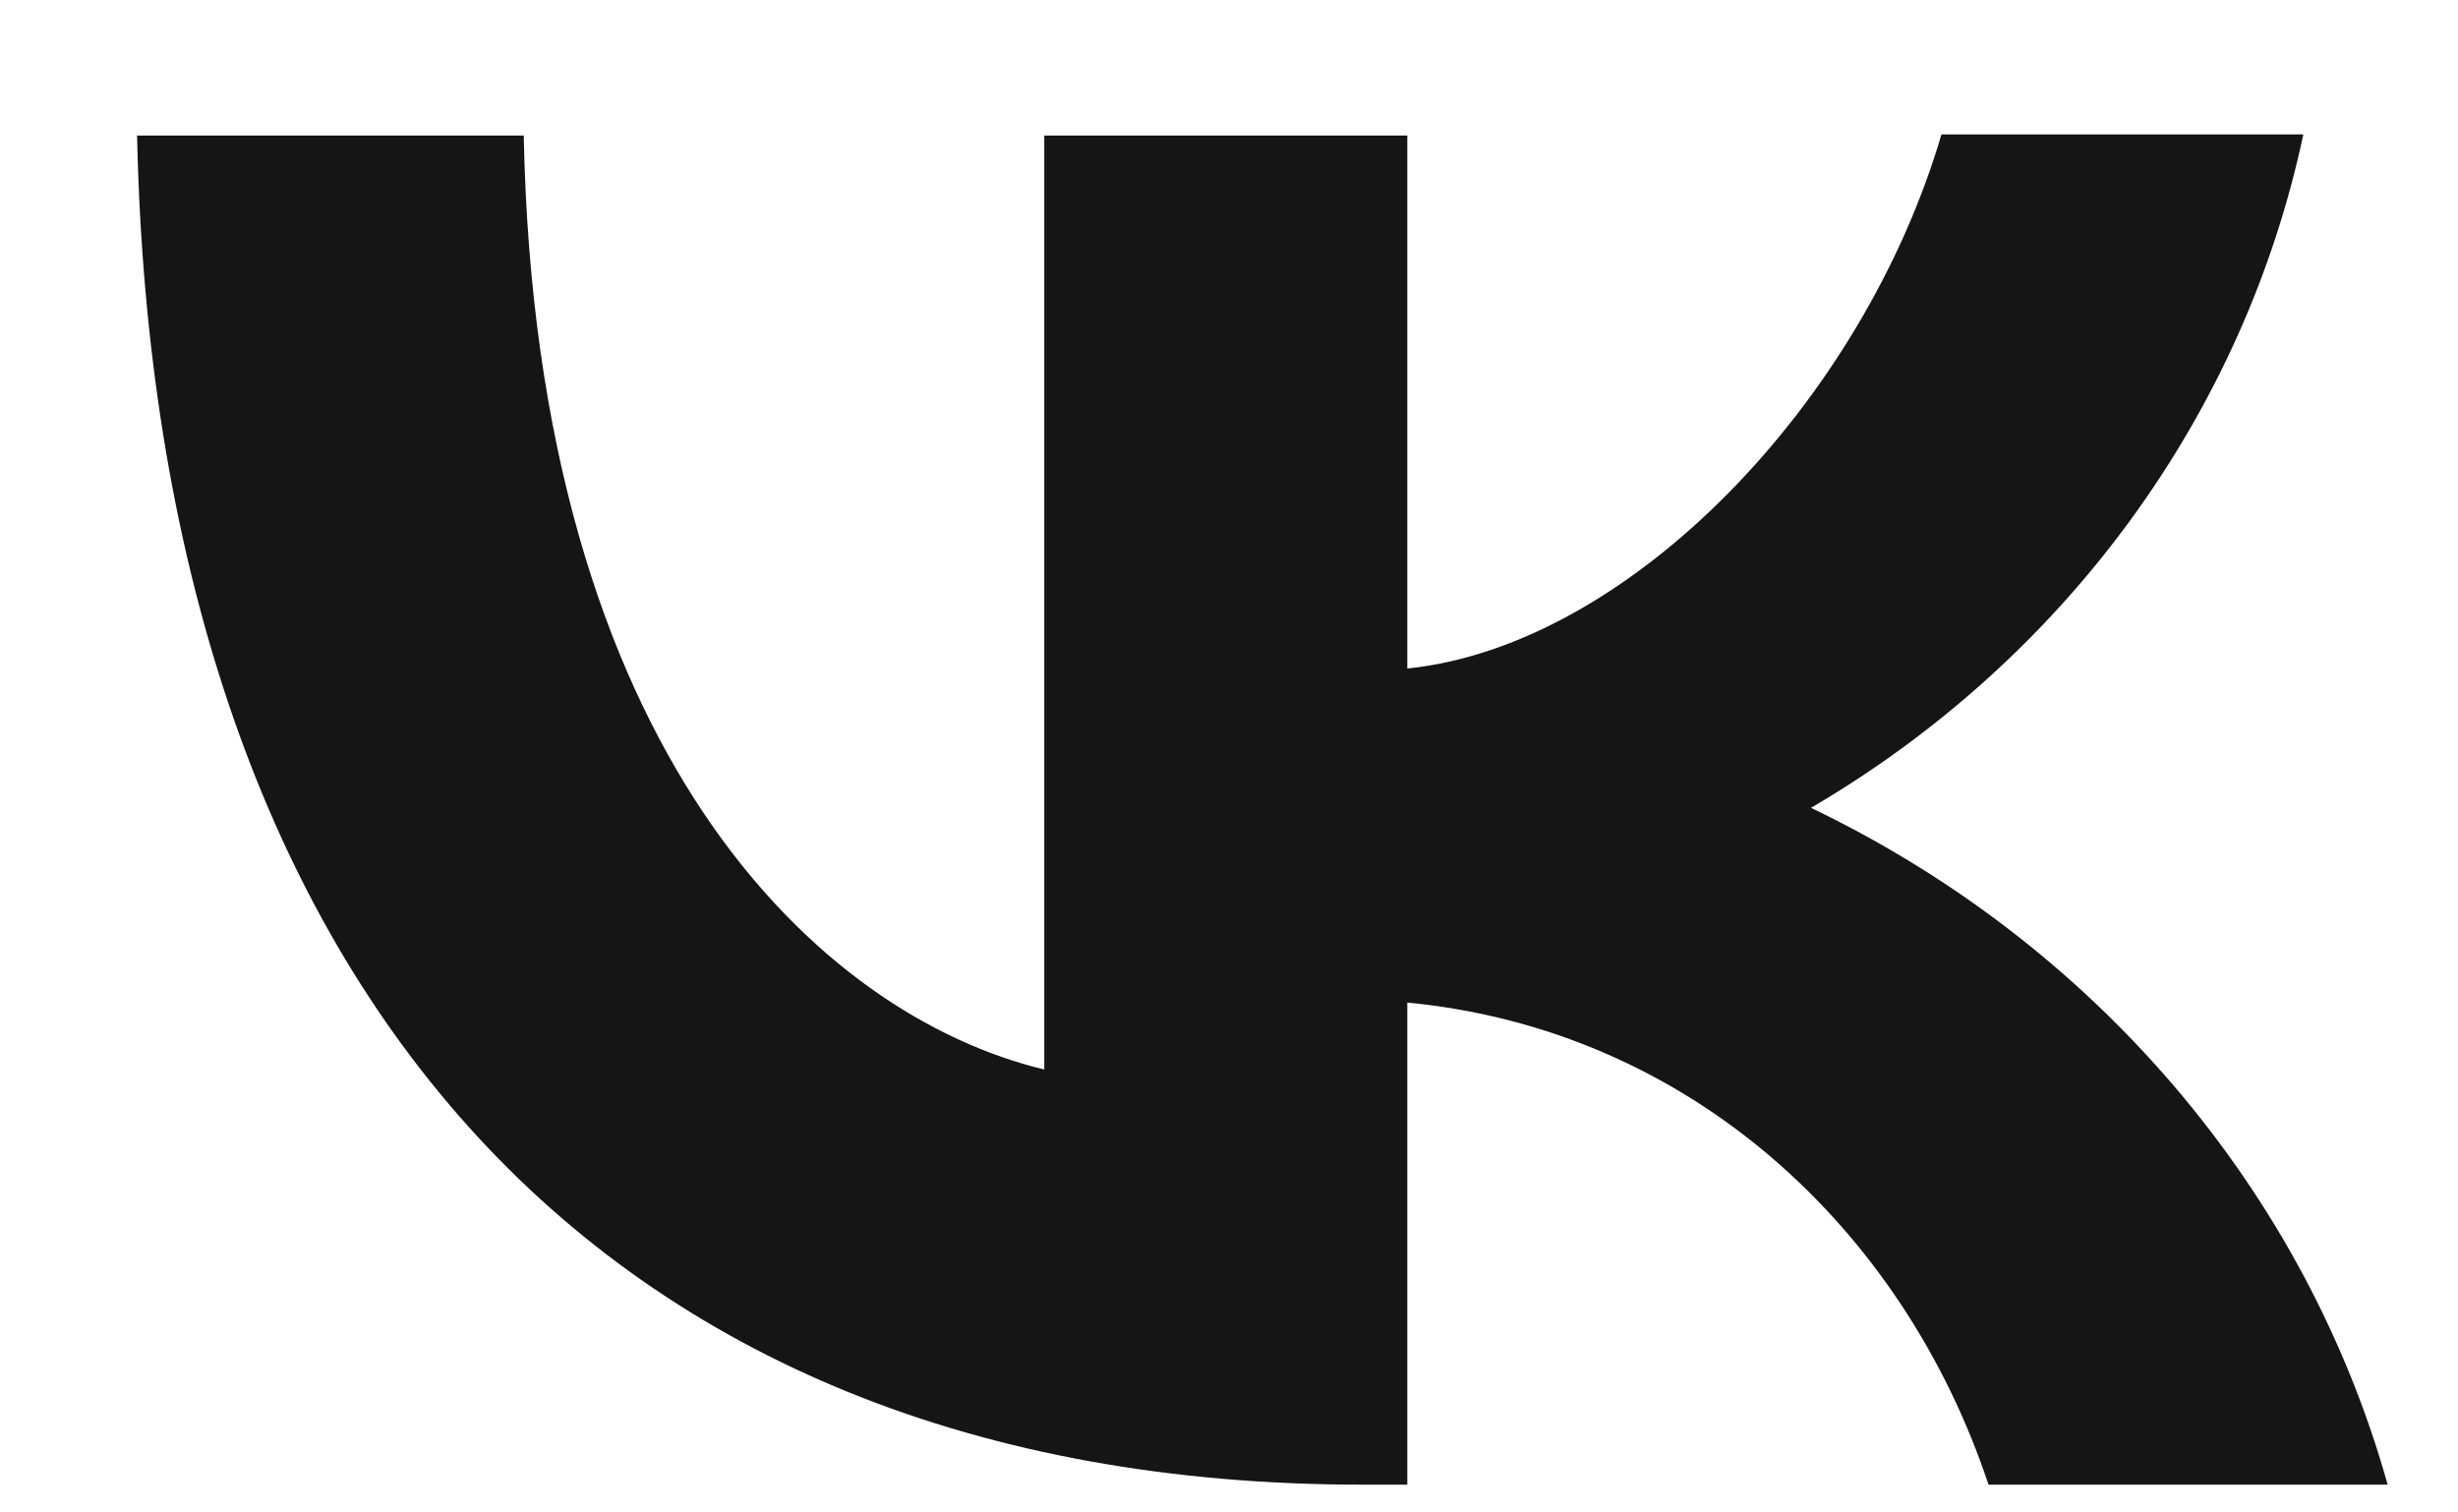 <?xml version="1.0" encoding="UTF-8"?> <svg xmlns="http://www.w3.org/2000/svg" width="13" height="8" viewBox="0 0 13 8" fill="none"> <path d="M7.206 7.853C3.139 7.853 0.82 5.177 0.725 0.717H2.77C2.835 3.987 4.334 5.371 5.523 5.657V0.717H7.443V3.536C8.615 3.416 9.852 2.129 10.268 0.711H12.182C12.026 1.445 11.714 2.14 11.266 2.753C10.818 3.366 10.243 3.884 9.578 4.273C10.321 4.629 10.976 5.132 11.502 5.749C12.028 6.366 12.412 7.083 12.628 7.853H10.517C10.066 6.498 8.936 5.446 7.443 5.303V7.853H7.212H7.206Z" fill="#151515"></path> </svg> 